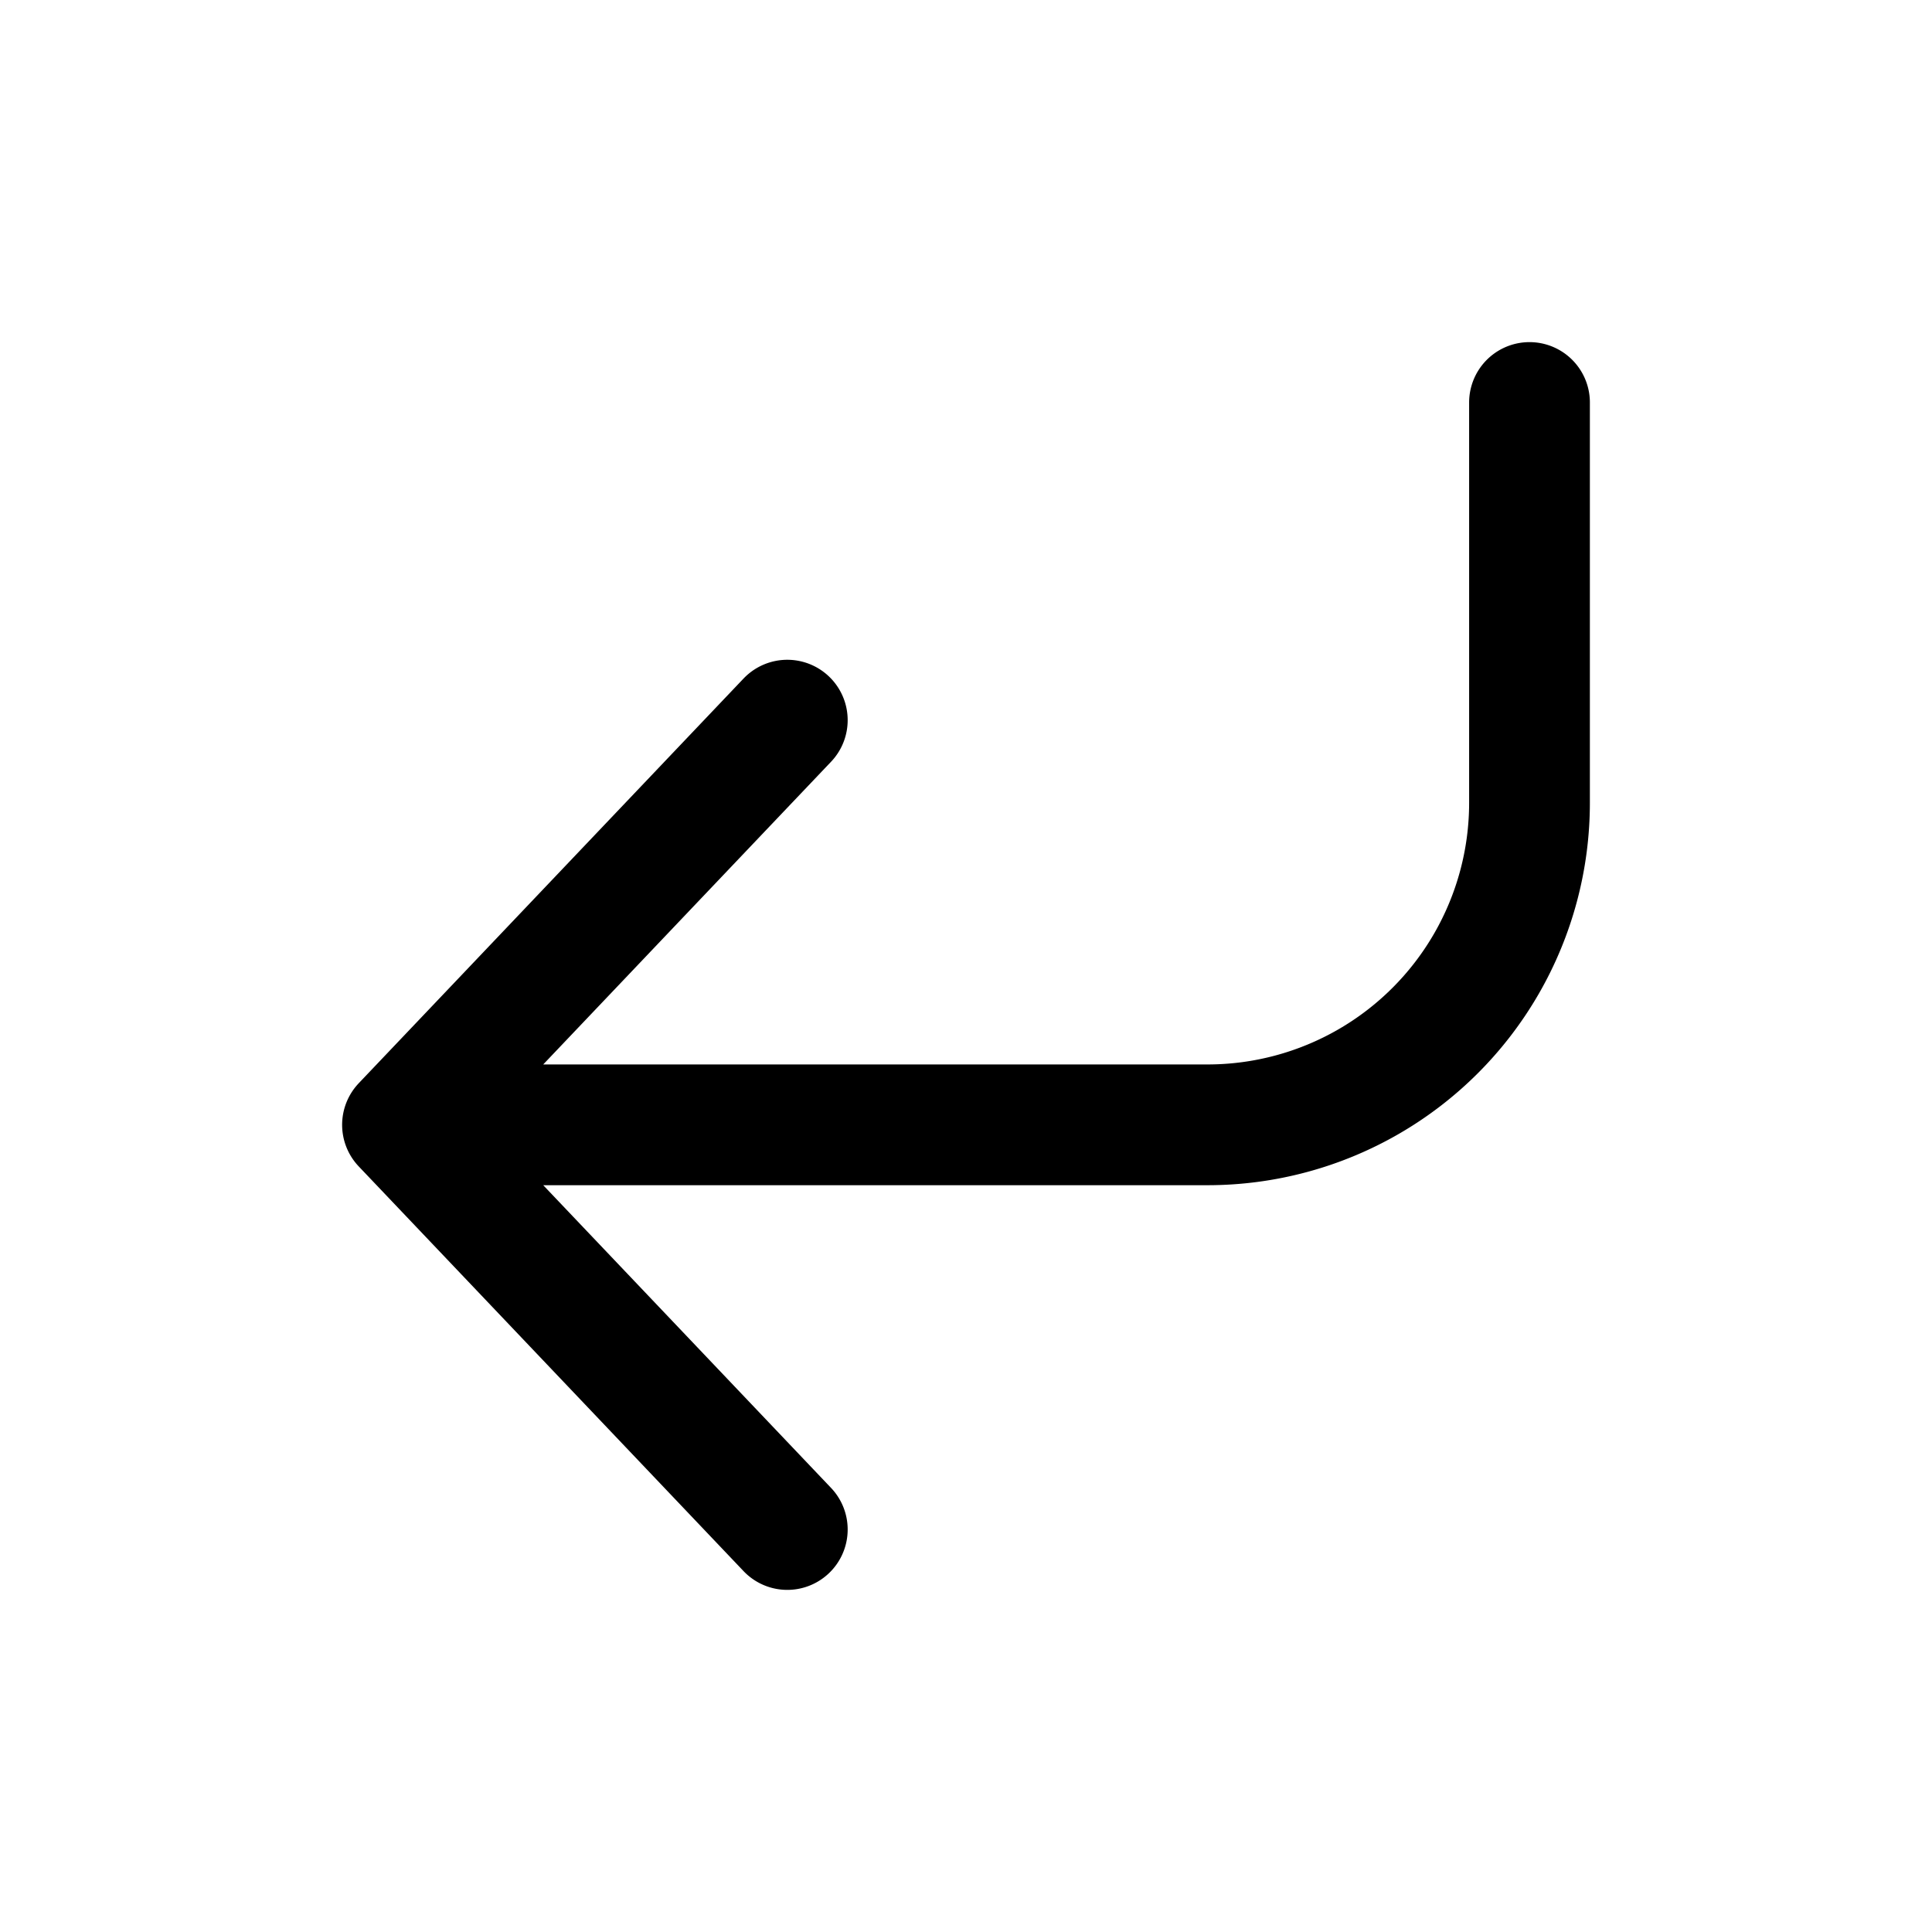 <svg width="24" height="24" fill="none" viewBox="0 0 24 24" stroke-width="1.5" stroke="currentColor" stroke-linecap="round" stroke-linejoin="round" xmlns="http://www.w3.org/2000/svg"><path d="M5 13.973h10a4 4 0 0 0 4-4V5M5 13.973l4.78-5.027M5 13.973 9.78 19"/></svg>